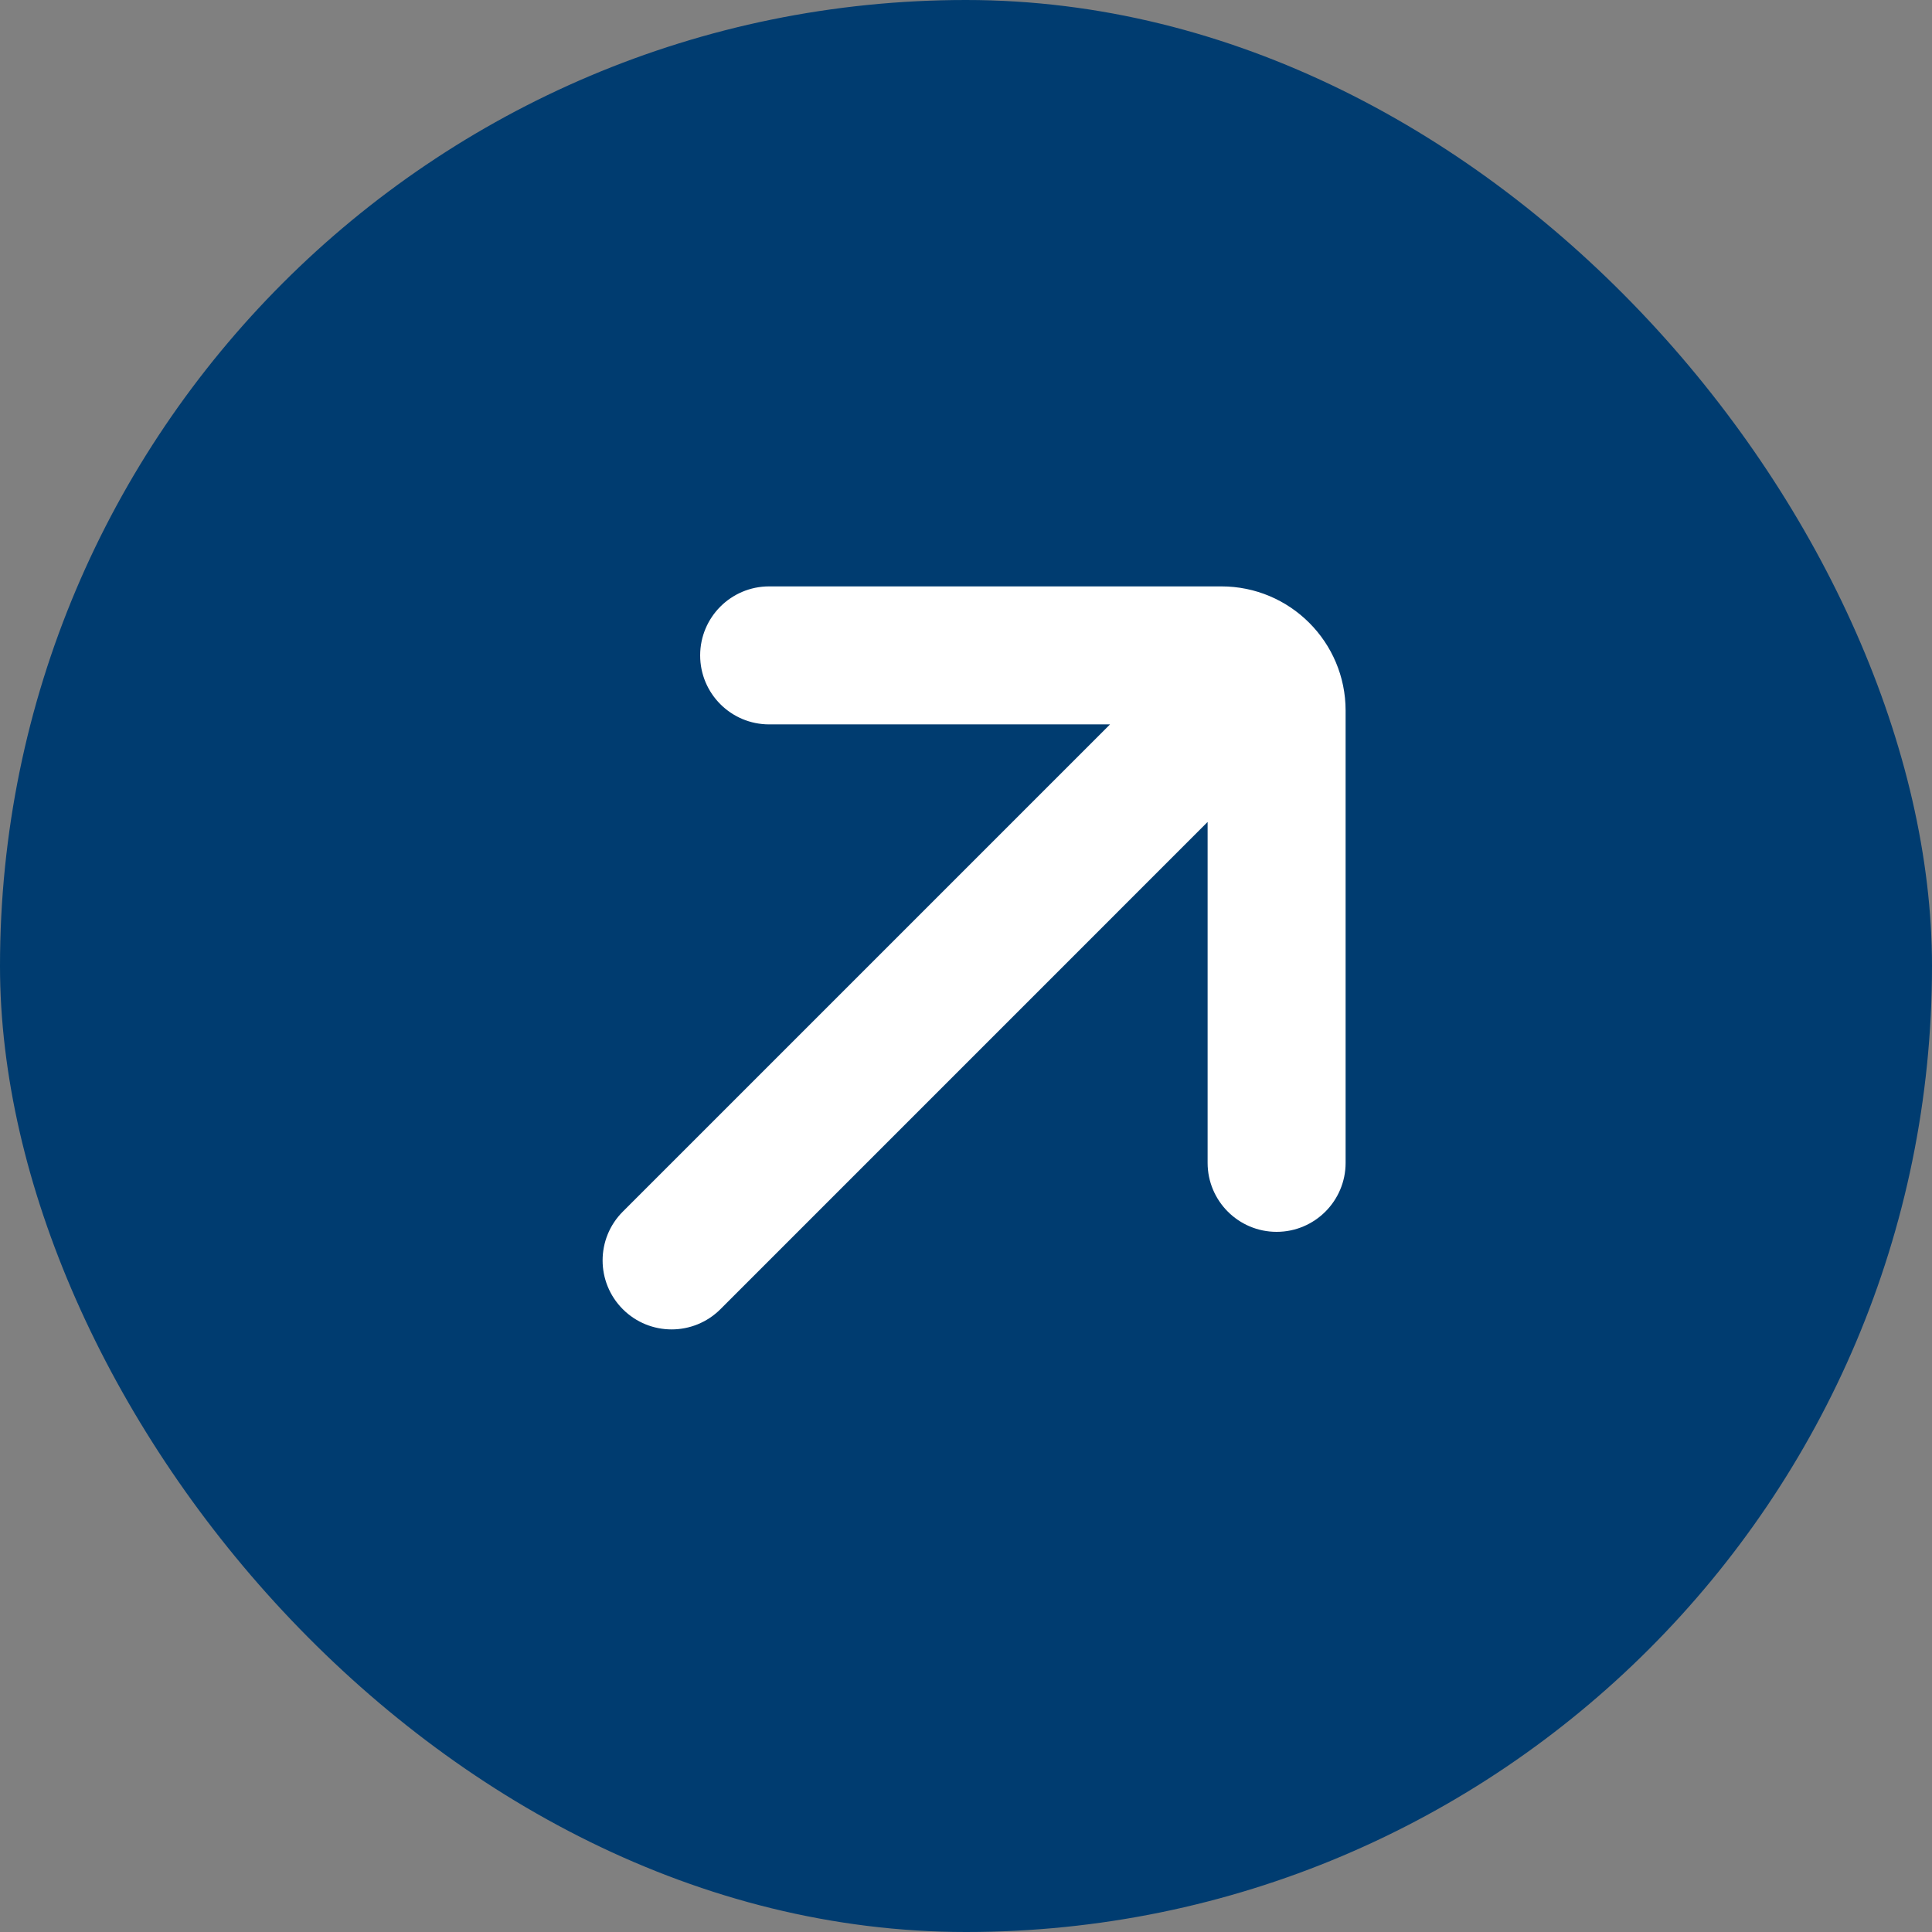 <svg   viewBox="0 0 35 35" fill="none" xmlns="http://www.w3.org/2000/svg">
<rect x="0" y="0" width="35" height="35" fill="#808080" stroke="none"/>
<rect width="35" height="35" rx="17.5" fill="#003C70"/>
<path d="M22.127 21.066C22.127 21.618 22.575 22.066 23.127 22.066C23.679 22.066 24.127 21.618 24.127 21.066L24.127 12.873C24.127 11.769 23.231 10.873 22.127 10.873L13.934 10.873C13.382 10.873 12.934 11.321 12.934 11.873C12.934 12.426 13.382 12.873 13.934 12.873L20.471 12.873C20.56 12.873 20.605 12.981 20.542 13.044L11.46 22.126C11.069 22.517 11.069 23.15 11.46 23.541C11.85 23.931 12.483 23.931 12.874 23.541L21.956 14.458C22.019 14.395 22.127 14.44 22.127 14.529V21.066Z" fill="white" stroke="white" stroke-width="0.5"/>
</svg>
